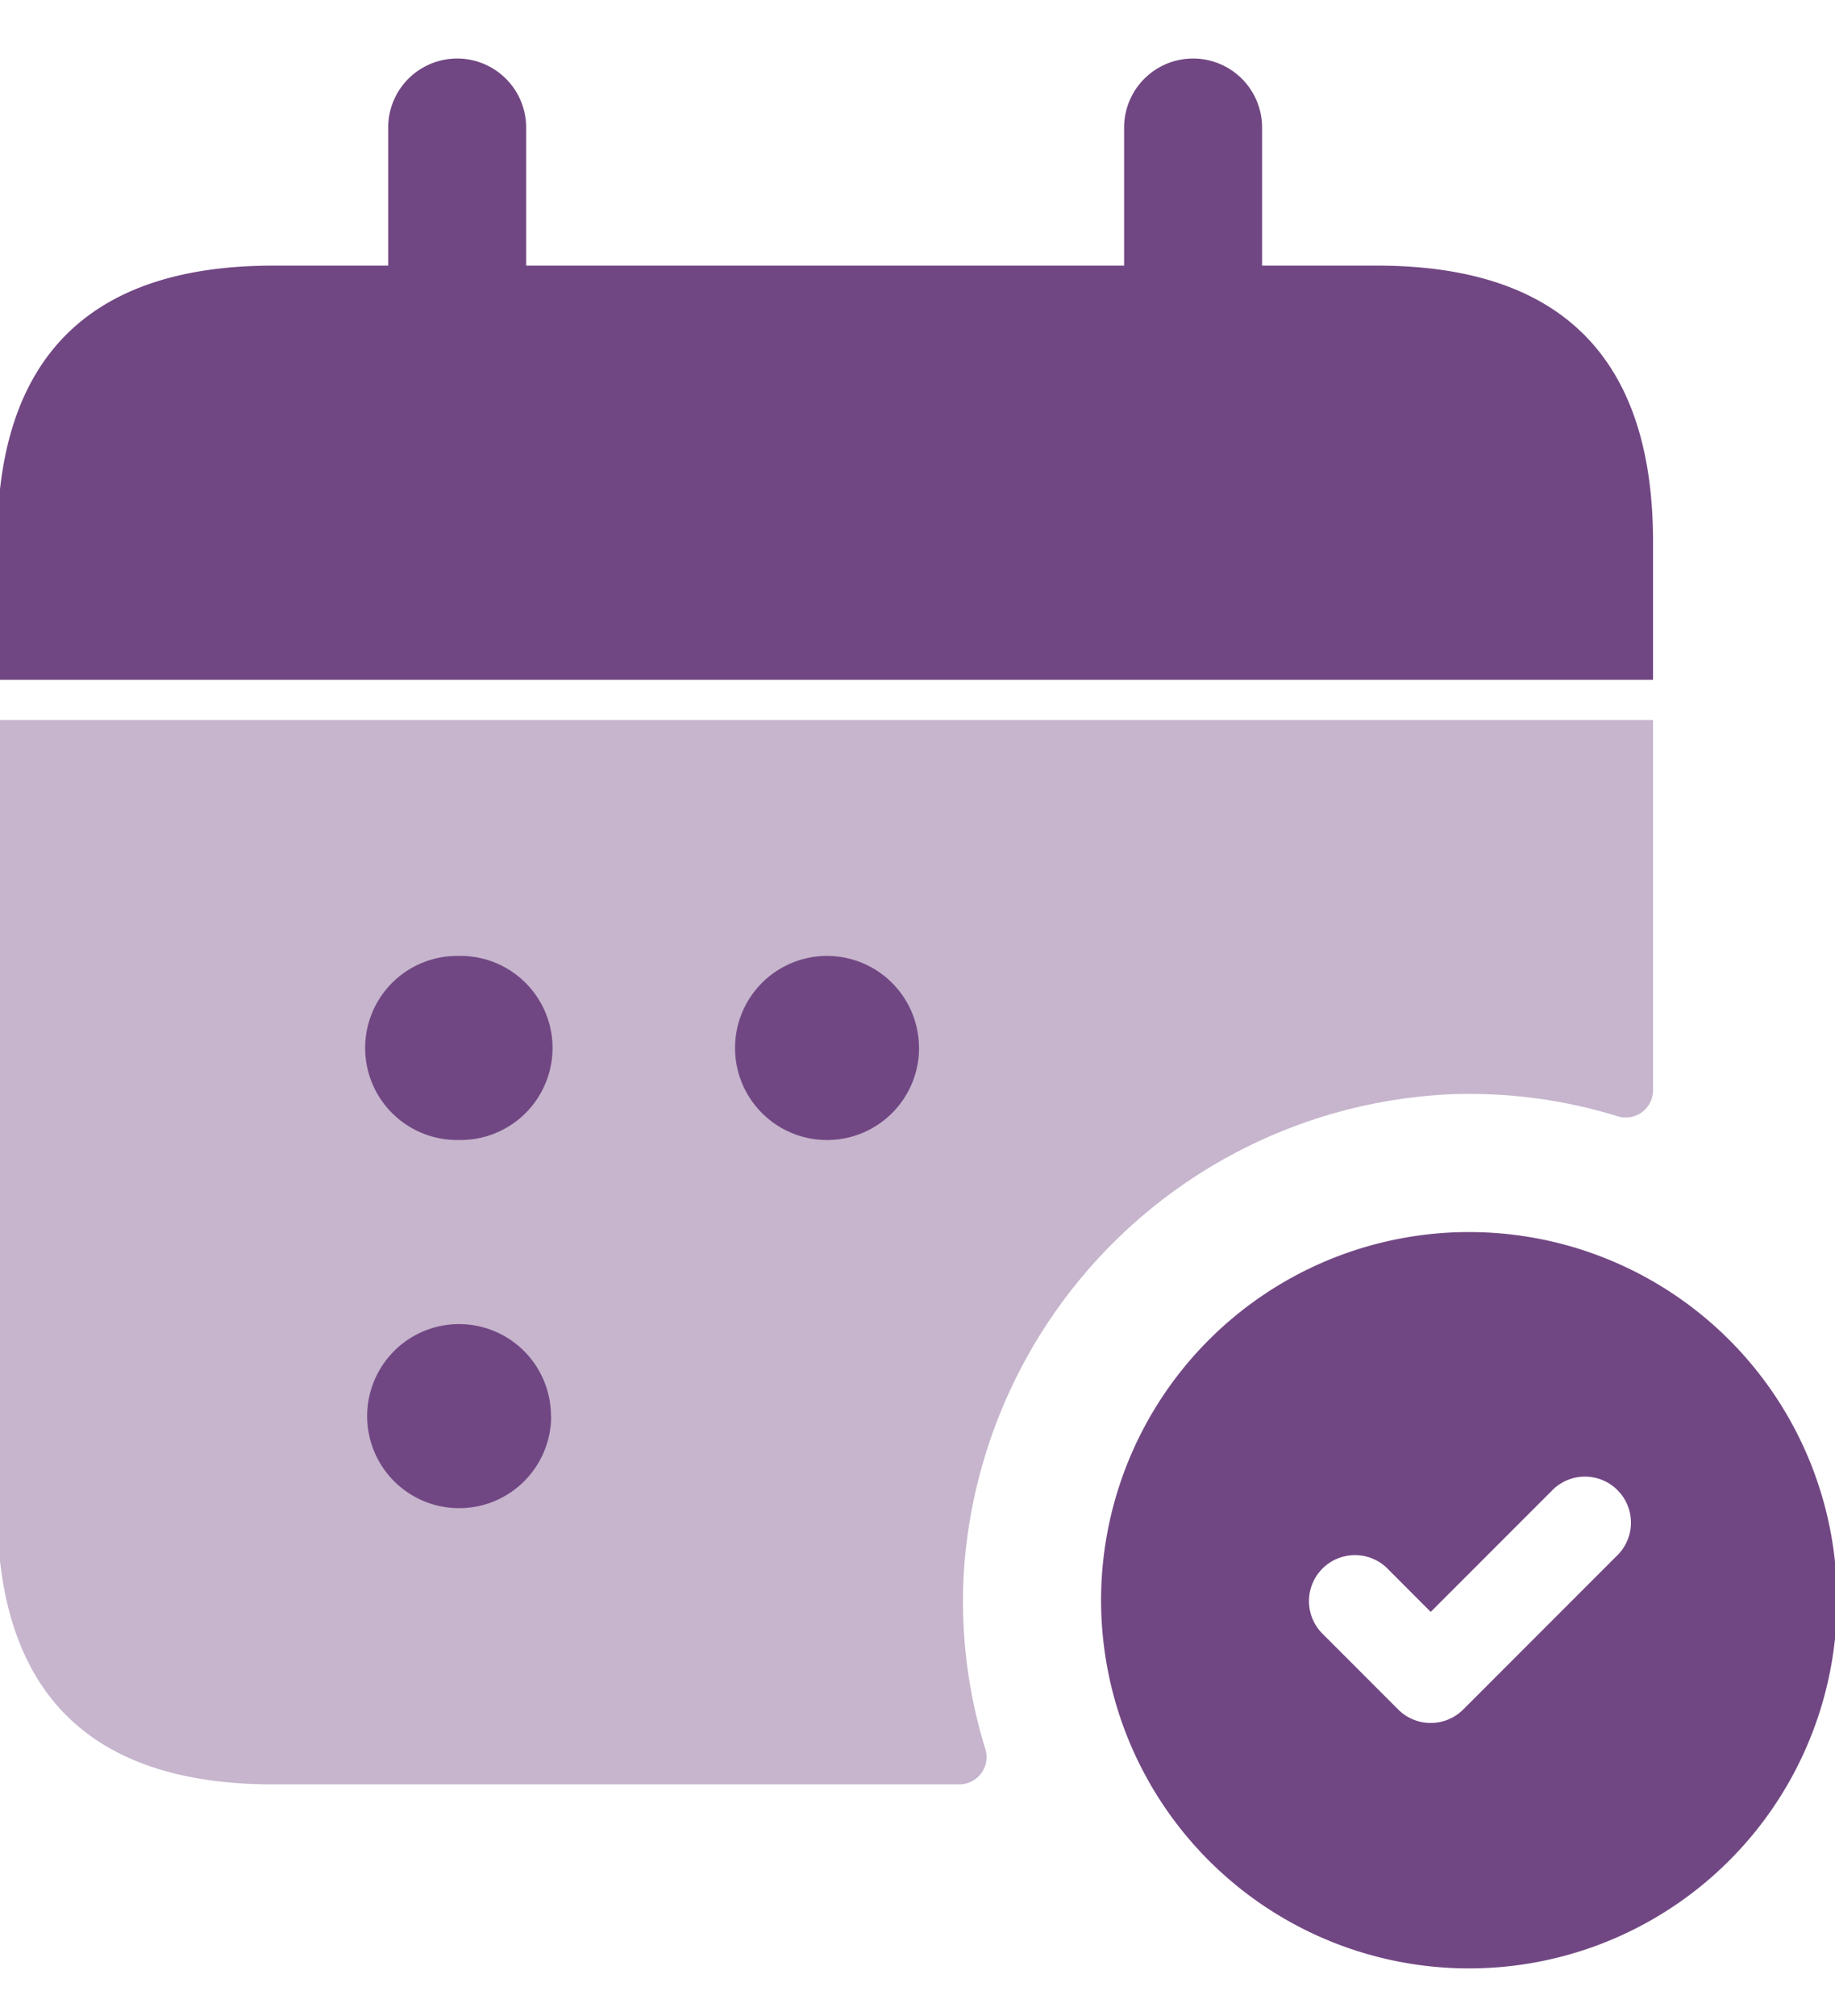 <?xml version="1.0" encoding="UTF-8"?>
<svg xmlns="http://www.w3.org/2000/svg" xmlns:xlink="http://www.w3.org/1999/xlink" id="Group_329" data-name="Group 329" width="76.953" height="84.497" viewBox="0 0 76.953 84.497">
  <defs>
    <clipPath id="clip-path">
      <rect id="Rectangle_124" data-name="Rectangle 124" width="76.953" height="84.498" transform="translate(0 0)" fill="#714783"></rect>
    </clipPath>
    <clipPath id="clip-path-2">
      <rect id="Rectangle_123" data-name="Rectangle 123" width="76.953" height="84.498" fill="#714783"></rect>
    </clipPath>
    <clipPath id="clip-path-3">
      <rect id="Rectangle_122" data-name="Rectangle 122" width="69.409" height="46.775" fill="#714783"></rect>
    </clipPath>
  </defs>
  <g id="Group_328" data-name="Group 328" transform="translate(0 0)" clip-path="url(#clip-path)">
    <g id="Group_327" data-name="Group 327" transform="translate(0 0)">
      <g id="Group_326" data-name="Group 326" transform="translate(0)" clip-path="url(#clip-path-2)">
        <g id="Group_325" data-name="Group 325" transform="translate(0 30.178)" opacity="0.4">
          <g id="Group_324" data-name="Group 324" transform="translate(0 0)">
            <g id="Group_323" data-name="Group 323" transform="translate(0 0)" clip-path="url(#clip-path-3)">
              <path id="Path_156" data-name="Path 156" d="M69.438,27V44.208a1.145,1.145,0,0,1-1.523,1.074,20.973,20.973,0,0,0-7.2-.9,21.439,21.439,0,0,0-20.19,20.19,20.973,20.973,0,0,0,.9,7.2,1.145,1.145,0,0,1-1.074,1.523H11.573Q0,73.292,0,61.719V27Z" transform="translate(-0.116 -28.686)" fill="#714783"></path>
            </g>
          </g>
        </g>
        <path id="Path_157" data-name="Path 157" d="M57.865,8.68H53.043V2.893a2.893,2.893,0,1,0-5.786,0V8.68H22.181V2.893a2.893,2.893,0,1,0-5.786,0V8.68H11.573Q0,8.68,0,20.253v5.786H69.438V20.253q0-11.573-11.573-11.573" transform="translate(-0.116 2.453)" fill="#714783"></path>
        <path id="Path_158" data-name="Path 158" d="M19.935,46.715A3.858,3.858,0,1,1,19.9,39h.038a3.858,3.858,0,1,1,0,7.715m19.288-3.858A3.857,3.857,0,0,0,35.366,39h-.038a3.858,3.858,0,1,0,3.9,3.858M23.793,58.288a3.857,3.857,0,0,0-3.858-3.858H19.9a3.858,3.858,0,1,0,3.9,3.858" transform="translate(-0.687 1.065)" fill="#714783"></path>
        <path id="Path_159" data-name="Path 159" d="M63.431,51A15.431,15.431,0,1,0,78.861,66.431,15.43,15.43,0,0,0,63.431,51m6.186,13.579L63.186,71.01a1.928,1.928,0,0,1-2.727,0l-3.213-3.215a1.929,1.929,0,0,1,2.727-2.727l1.85,1.852,5.067-5.067a1.929,1.929,0,1,1,2.727,2.727" transform="translate(-1.824 0.638)" fill="#714783"></path>
      </g>
    </g>
  </g>
</svg>
